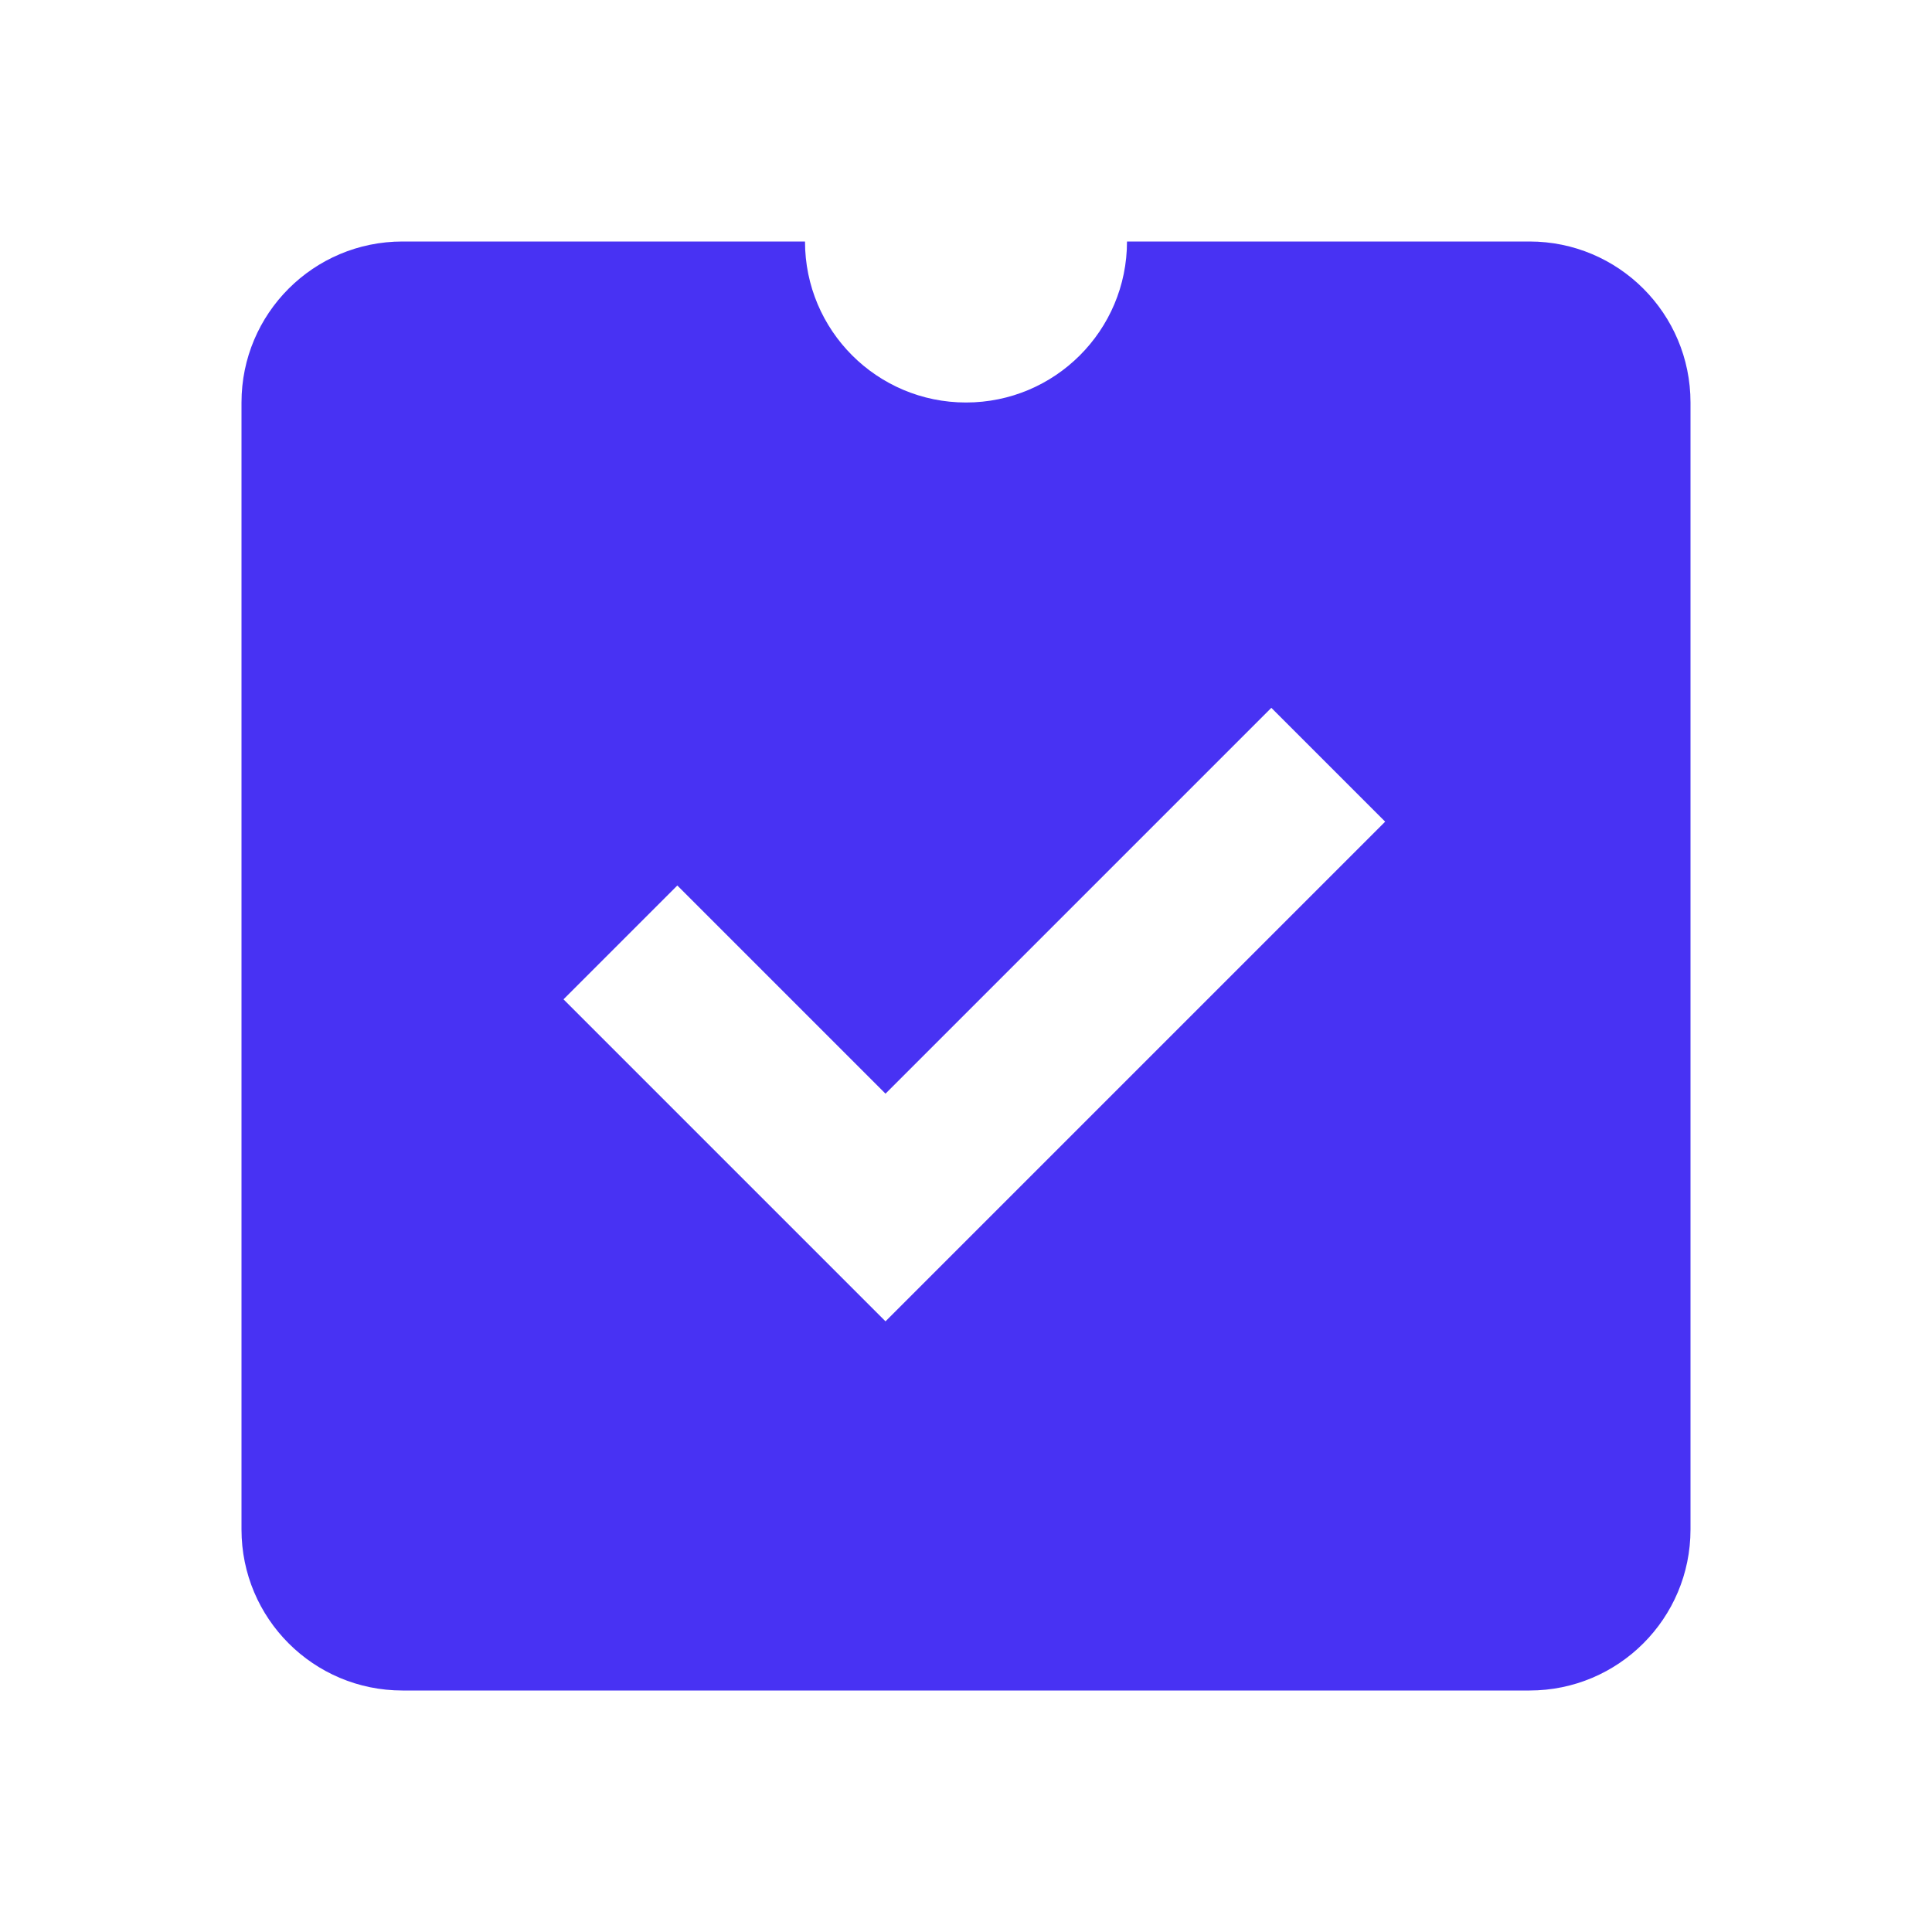 <svg width="24" height="24" viewBox="0 0 24 24" fill="none" xmlns="http://www.w3.org/2000/svg">
<path d="M19 3H14C14 4.105 13.105 5 12 5C10.895 5 10 4.105 10 3H5C3.895 3 3 3.895 3 5V19C3 20.105 3.895 21 5 21H19C20.105 21 21 20.105 21 19V5C21 3.895 20.105 3 19 3ZM11 16.414L7 12.414L8.414 11L11 13.586L15.793 8.793L17.207 10.207L11 16.414Z" fill="#4832F3"/>
</svg>
